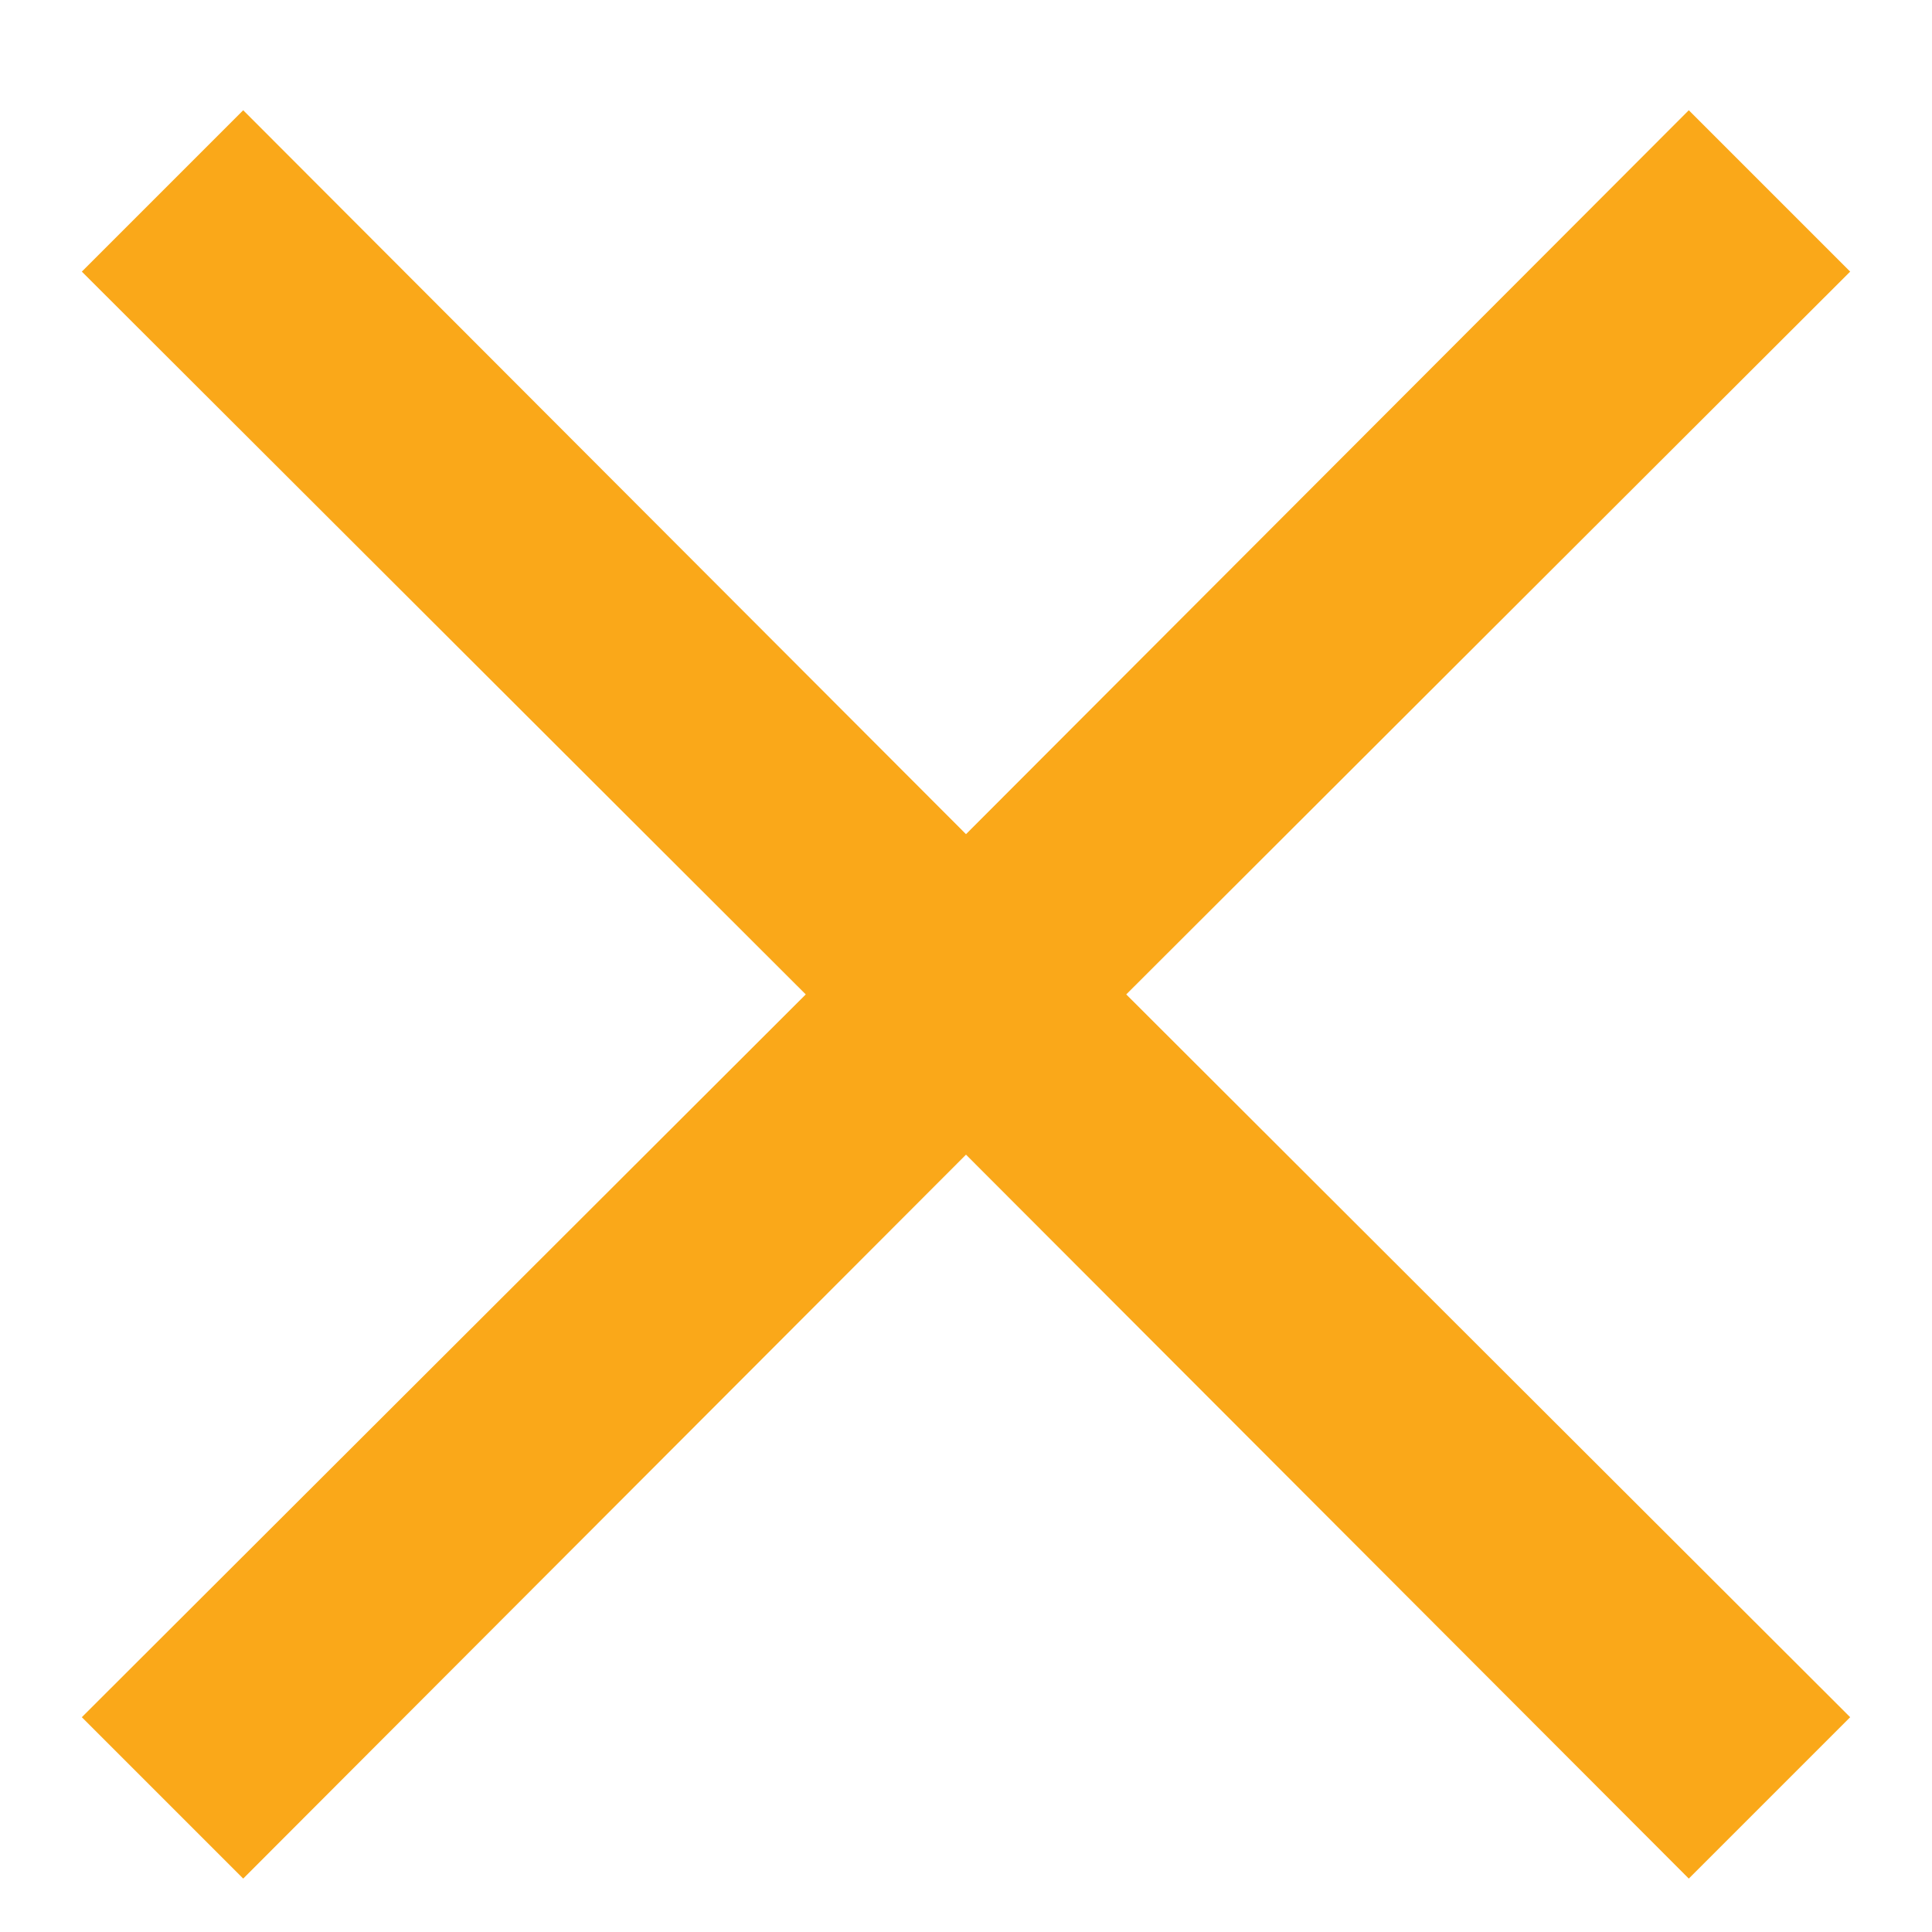 <svg width="17" height="17" viewBox="0 0 17 17" fill="none" xmlns="http://www.w3.org/2000/svg">
<path d="M16.28 2.39L14.86 0.97L8.5 7.34L2.14 0.97L0.72 2.39L7.09 8.75L0.72 15.11L2.14 16.53L8.5 10.16L14.86 16.53L16.28 15.11L9.91 8.75L16.28 2.39Z" fill="#FAA819"/>
</svg>
